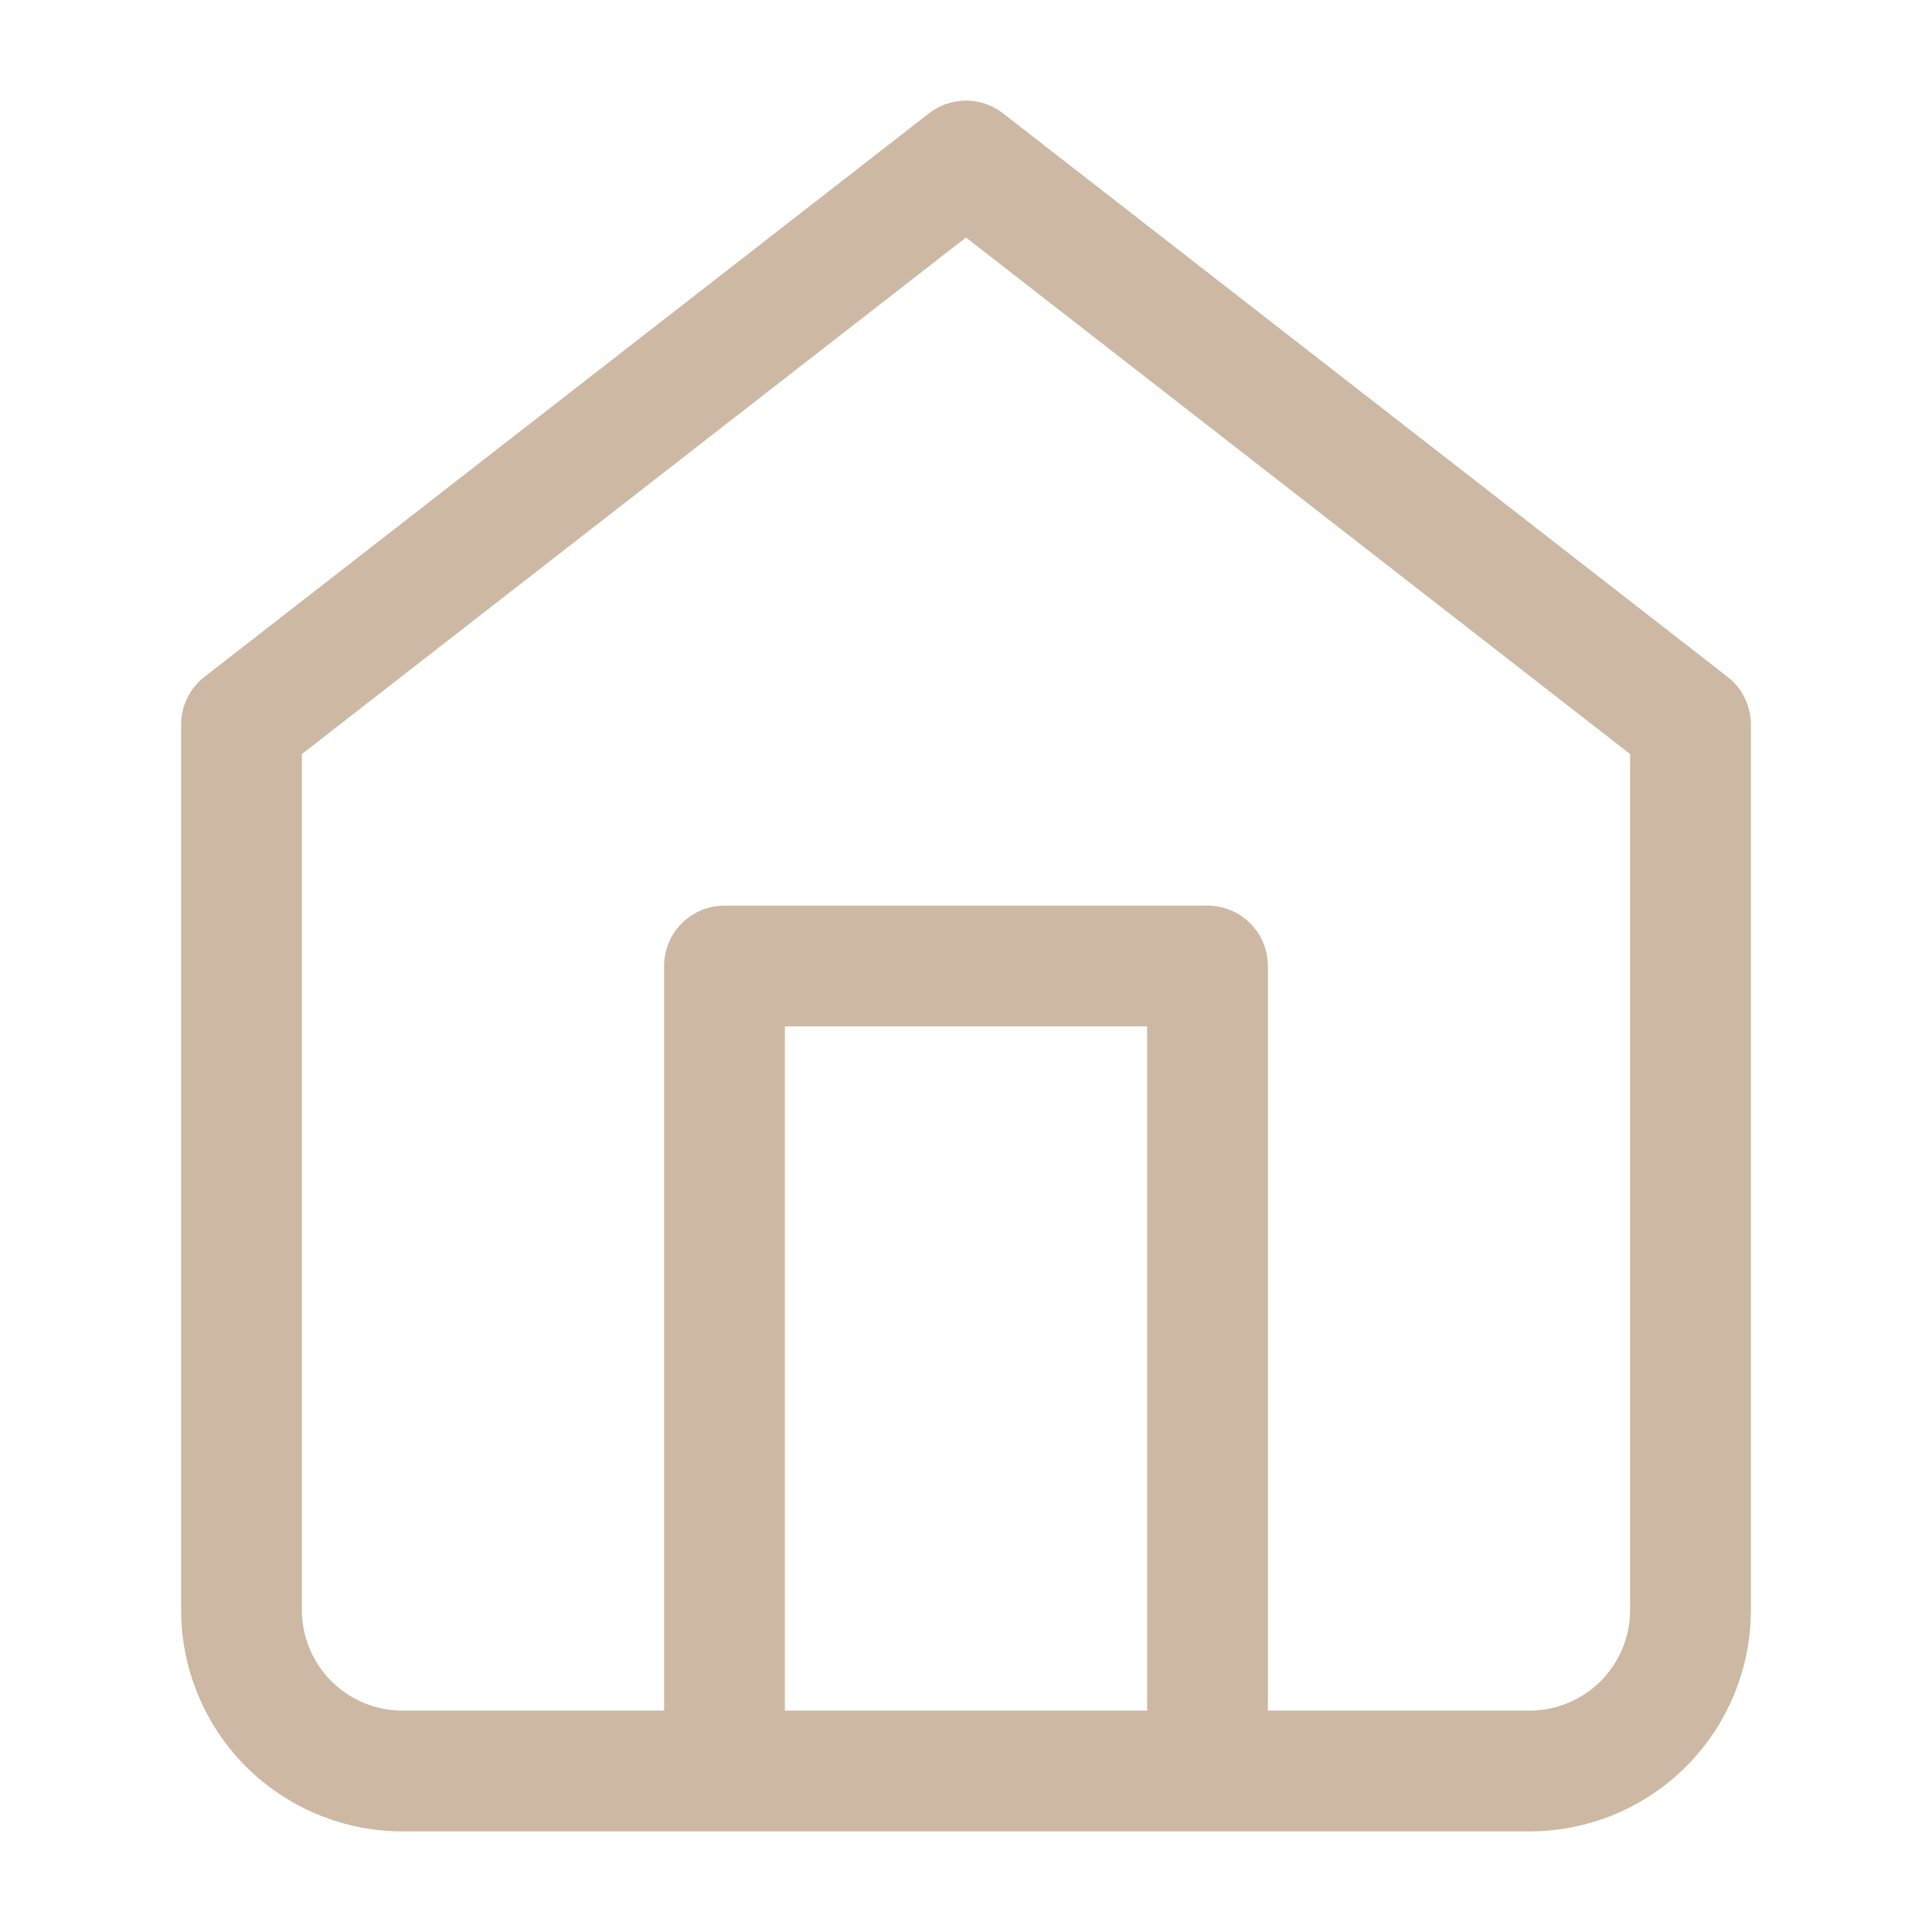 <svg width="24" height="24" viewBox="0 0 24 24" fill="none" xmlns="http://www.w3.org/2000/svg">
<path fill-rule="evenodd" clip-rule="evenodd" d="M12.46 1.408C12.19 1.197 11.81 1.197 11.54 1.408L2.54 8.408C2.357 8.55 2.25 8.769 2.25 9V20C2.25 20.729 2.54 21.429 3.055 21.945C3.571 22.46 4.271 22.75 5 22.75H9H15H19C19.729 22.75 20.429 22.46 20.945 21.945C21.46 21.429 21.75 20.729 21.75 20V9C21.75 8.769 21.643 8.55 21.46 8.408L12.46 1.408ZM15.75 21.25H19C19.331 21.25 19.649 21.118 19.884 20.884C20.118 20.649 20.25 20.331 20.25 20V9.367L12 2.95L3.75 9.367V20C3.75 20.331 3.882 20.649 4.116 20.884C4.351 21.118 4.668 21.25 5 21.25H8.25V12C8.25 11.586 8.586 11.25 9 11.25H15C15.414 11.25 15.75 11.586 15.75 12V21.25ZM9.75 21.25V12.75H14.25V21.25H9.75Z" fill="#CDB9A3"/>
</svg>
